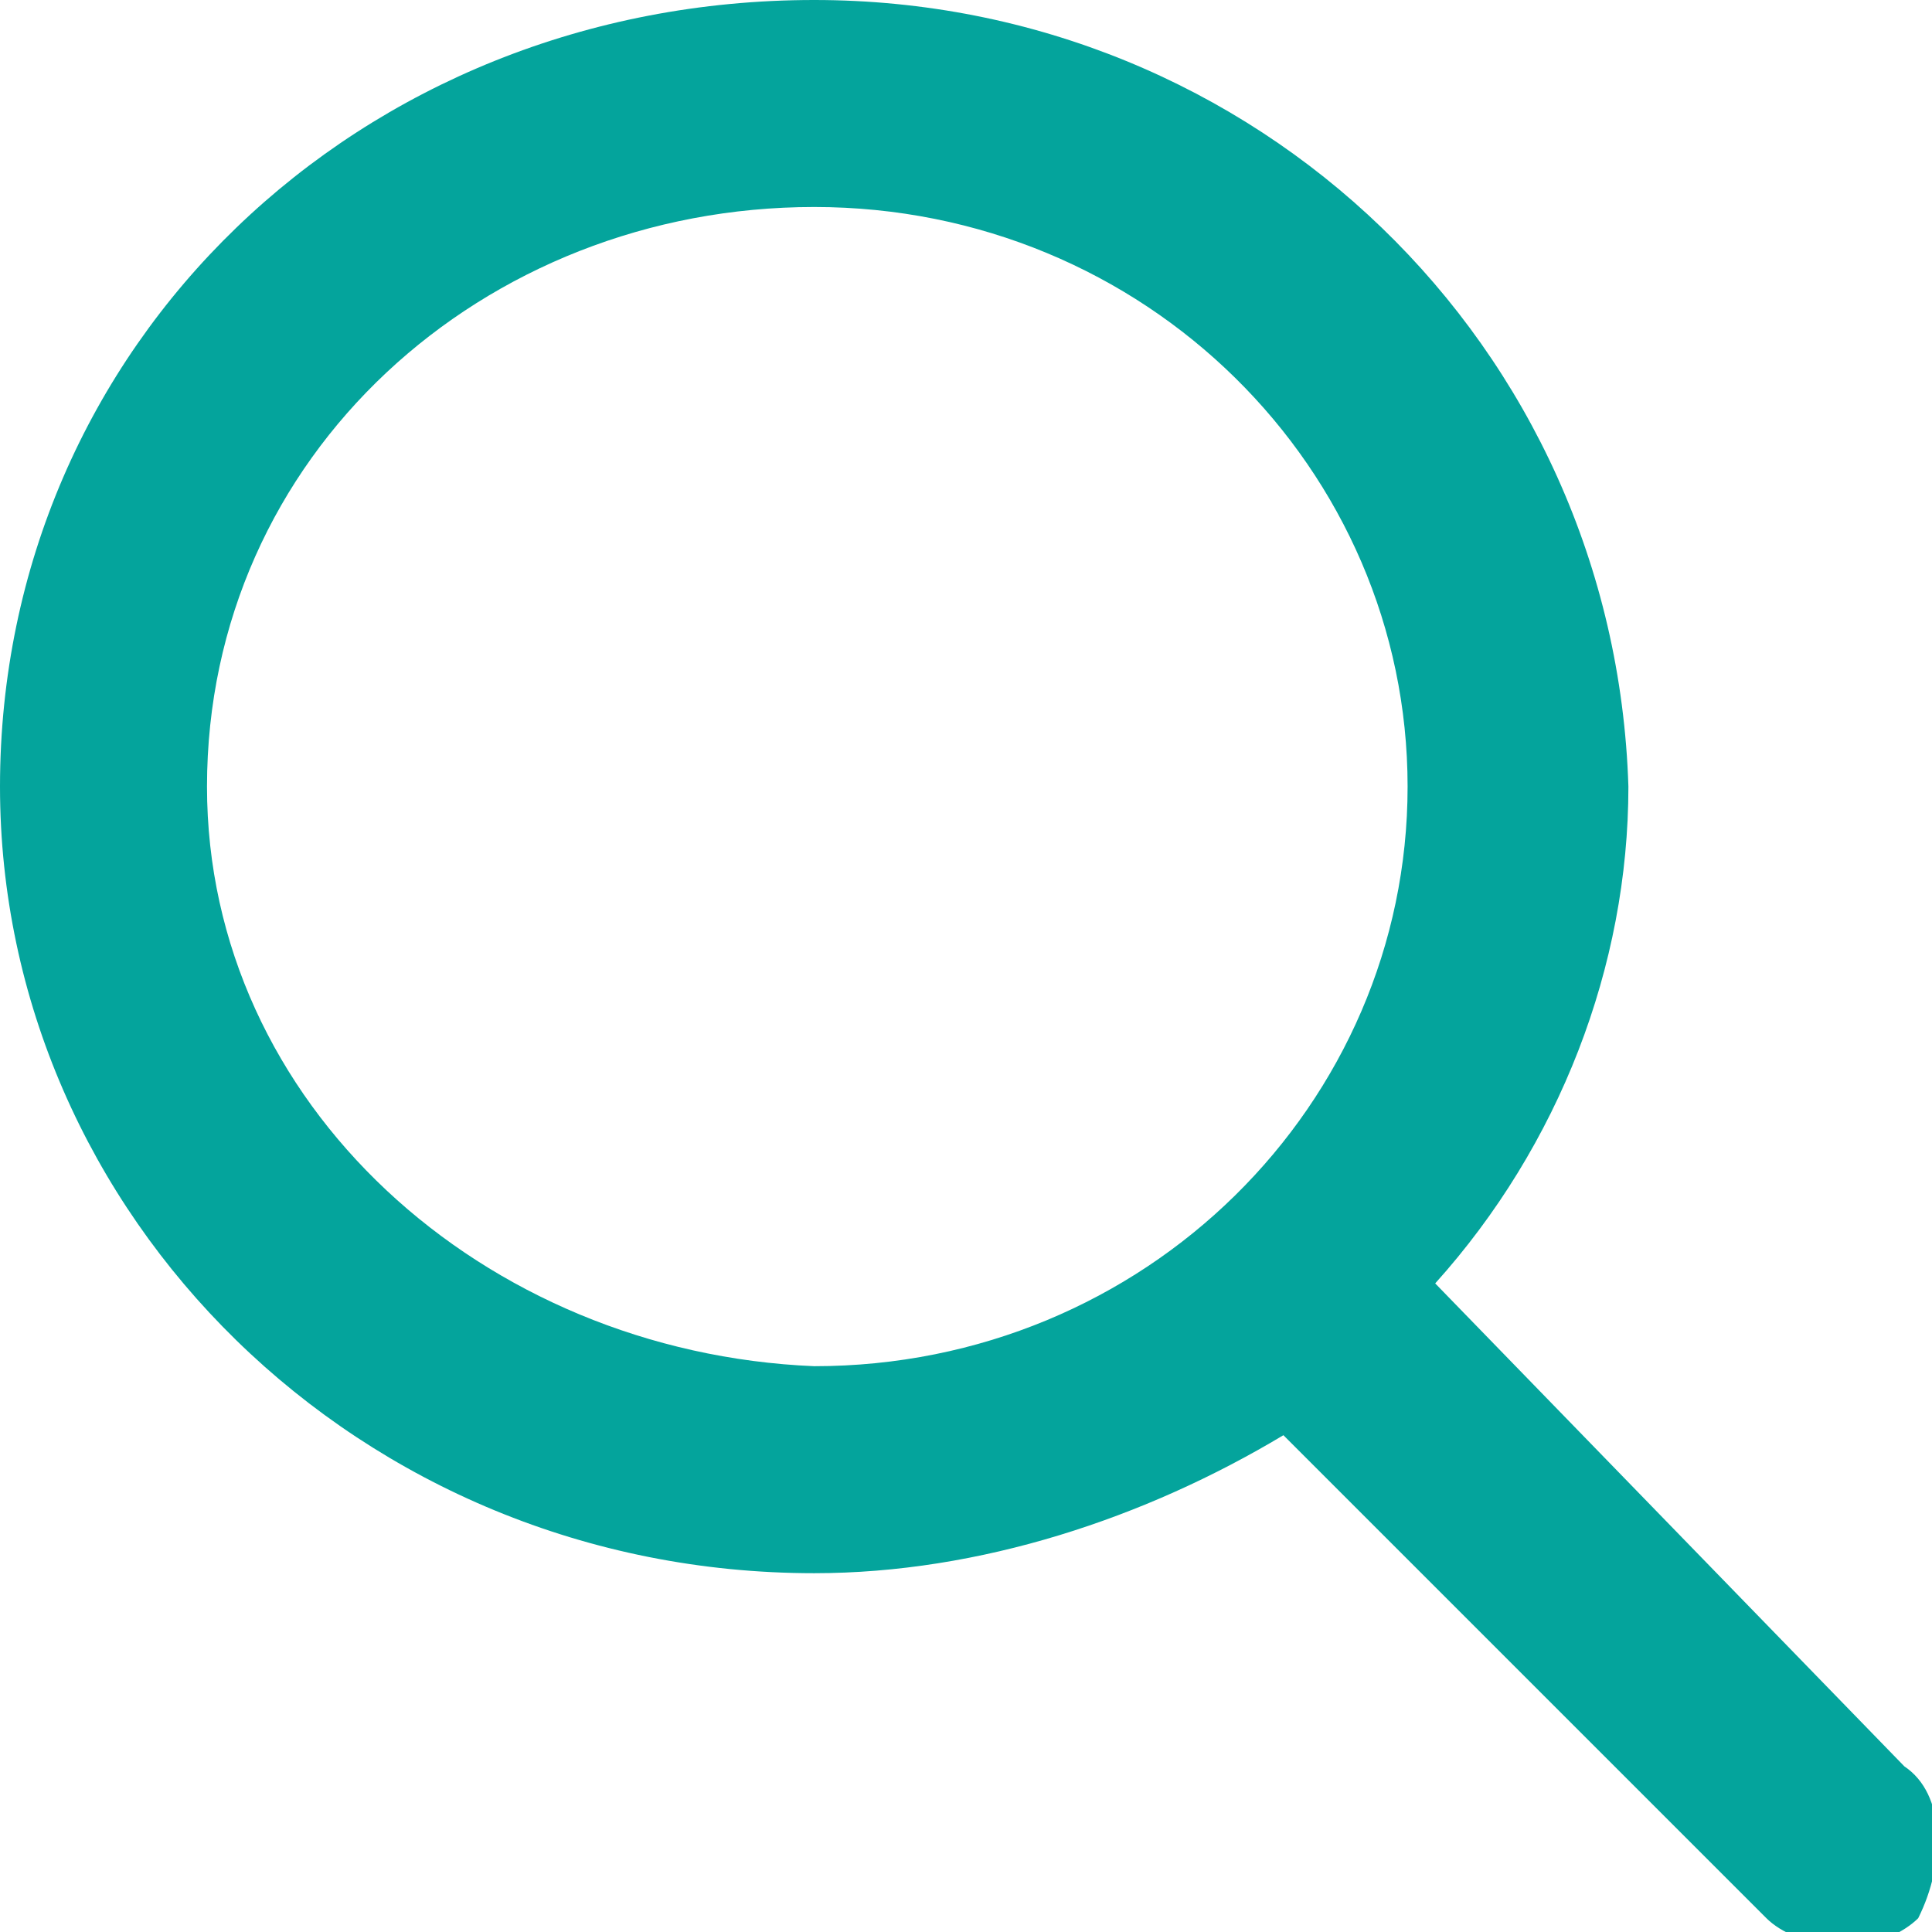 <?xml version="1.0" encoding="utf-8"?>
<!-- Generator: Adobe Illustrator 25.3.1, SVG Export Plug-In . SVG Version: 6.00 Build 0)  -->
<svg version="1.1" id="レイヤー_1" xmlns="http://www.w3.org/2000/svg" xmlns:xlink="http://www.w3.org/1999/xlink" x="0px"
	 y="0px" viewBox="0 0 14 14" style="enable-background:new 0 0 14 14;" xml:space="preserve">
<style type="text/css">
	.st0{fill-rule:evenodd;clip-rule:evenodd;fill:#04A49C;}
</style>
<path class="st0" d="M13.8,12.8l-3.4-3.5c0.9-1,1.4-2.3,1.4-3.6C11.7,2.5,9.1,0,5.9,0C2.6,0,0,2.5,0,5.7c0,3.1,2.6,5.7,5.9,5.7
	c1.2,0,2.4-0.4,3.4-1l3.5,3.5c0.1,0.1,0.3,0.2,0.6,0.2c0.2,0,0.4-0.1,0.5-0.2C14.1,13.5,14.1,13,13.8,12.8z M5.9,1.5
	c2.4,0,4.3,1.9,4.3,4.2c0,2.3-1.9,4.2-4.3,4.2C3.5,9.8,1.5,8,1.5,5.7C1.5,3.3,3.5,1.5,5.9,1.5z"/>
</svg>
